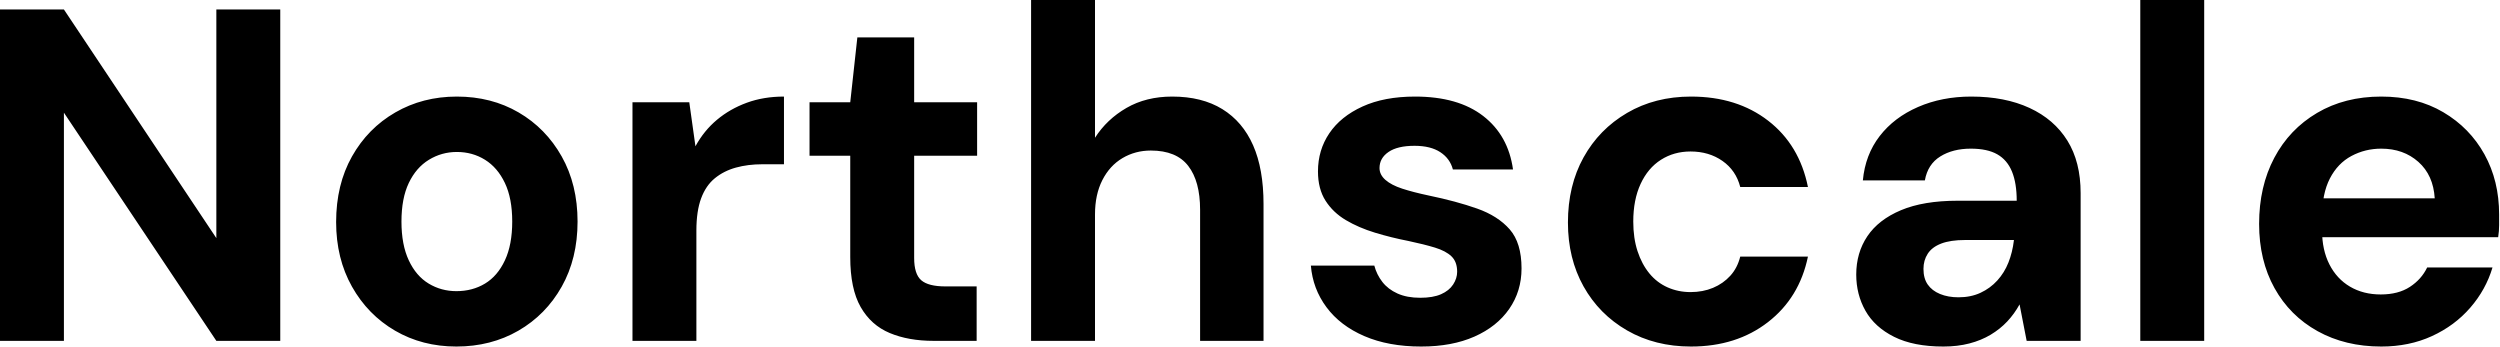 <svg baseProfile="full" height="28" version="1.1" viewBox="0 0 202 28" width="202" xmlns="http://www.w3.org/2000/svg" xmlns:ev="http://www.w3.org/2001/xml-events" xmlns:xlink="http://www.w3.org/1999/xlink"><defs /><g><path d="M2.639 27.541V0.765H7.803L20.12 19.24V0.765H25.284V27.541H20.12L7.803 9.104V27.541Z M39.514 28Q36.76 28 34.56 26.719Q32.361 25.437 31.079 23.161Q29.798 20.885 29.798 17.94Q29.798 14.918 31.079 12.642Q32.361 10.366 34.579 9.085Q36.798 7.803 39.552 7.803Q42.344 7.803 44.544 9.085Q46.743 10.366 48.025 12.642Q49.306 14.918 49.306 17.902Q49.306 20.885 48.025 23.161Q46.743 25.437 44.525 26.719Q42.306 28 39.514 28ZM39.514 23.525Q40.814 23.525 41.828 22.913Q42.842 22.301 43.434 21.038Q44.027 19.776 44.027 17.902Q44.027 16.027 43.434 14.784Q42.842 13.541 41.828 12.91Q40.814 12.279 39.552 12.279Q38.328 12.279 37.295 12.91Q36.262 13.541 35.669 14.784Q35.077 16.027 35.077 17.902Q35.077 19.776 35.669 21.038Q36.262 22.301 37.276 22.913Q38.29 23.525 39.514 23.525Z M53.743 27.541V8.262H58.333L58.831 11.82Q59.519 10.557 60.571 9.678Q61.623 8.798 62.981 8.301Q64.339 7.803 65.984 7.803V13.273H64.224Q63.077 13.273 62.101 13.541Q61.126 13.809 60.399 14.402Q59.672 14.995 59.29 16.027Q58.907 17.06 58.907 18.628V27.541Z M78.071 27.541Q76.044 27.541 74.533 26.91Q73.022 26.279 72.18 24.806Q71.339 23.333 71.339 20.77V12.585H68.049V8.262H71.339L71.913 3.022H76.503V8.262H81.59V12.585H76.503V20.847Q76.503 22.148 77.077 22.645Q77.65 23.142 79.027 23.142H81.552V27.541Z M85.951 27.541V0.0H91.115V11.131Q92.071 9.639 93.658 8.721Q95.246 7.803 97.35 7.803Q99.76 7.803 101.404 8.817Q103.049 9.831 103.891 11.743Q104.732 13.656 104.732 16.486V27.541H99.607V16.945Q99.607 14.65 98.65 13.407Q97.694 12.164 95.628 12.164Q94.366 12.164 93.333 12.776Q92.301 13.388 91.708 14.555Q91.115 15.721 91.115 17.328V27.541Z M117.47 28Q114.831 28 112.88 27.158Q110.929 26.317 109.82 24.825Q108.71 23.333 108.557 21.459H113.683Q113.874 22.186 114.333 22.779Q114.792 23.372 115.557 23.716Q116.322 24.06 117.393 24.06Q118.426 24.06 119.077 23.773Q119.727 23.486 120.052 22.989Q120.377 22.492 120.377 21.956Q120.377 21.153 119.918 20.713Q119.459 20.273 118.579 20.005Q117.699 19.738 116.437 19.47Q115.06 19.202 113.74 18.801Q112.421 18.399 111.388 17.787Q110.355 17.175 109.743 16.219Q109.131 15.262 109.131 13.847Q109.131 12.126 110.049 10.768Q110.967 9.41 112.727 8.607Q114.486 7.803 116.973 7.803Q120.454 7.803 122.481 9.372Q124.508 10.94 124.891 13.694H120.033Q119.803 12.814 119.019 12.298Q118.235 11.781 116.934 11.781Q115.557 11.781 114.831 12.279Q114.104 12.776 114.104 13.579Q114.104 14.115 114.582 14.536Q115.06 14.956 115.94 15.243Q116.82 15.53 118.082 15.798Q120.301 16.257 121.984 16.85Q123.667 17.443 124.623 18.533Q125.579 19.623 125.579 21.689Q125.579 23.525 124.585 24.959Q123.59 26.393 121.773 27.197Q119.956 28 117.47 28Z M139.273 28Q136.366 28 134.109 26.699Q131.852 25.399 130.59 23.142Q129.328 20.885 129.328 17.978Q129.328 14.995 130.59 12.719Q131.852 10.443 134.109 9.123Q136.366 7.803 139.273 7.803Q142.984 7.803 145.508 9.754Q148.033 11.705 148.721 15.109H143.251Q142.907 13.77 141.817 13.005Q140.727 12.24 139.235 12.24Q137.896 12.24 136.844 12.91Q135.792 13.579 135.199 14.861Q134.607 16.142 134.607 17.902Q134.607 19.24 134.951 20.292Q135.295 21.344 135.907 22.09Q136.519 22.836 137.38 23.219Q138.24 23.601 139.235 23.601Q140.23 23.601 141.052 23.257Q141.874 22.913 142.448 22.281Q143.022 21.65 143.251 20.732H148.721Q148.033 24.06 145.489 26.03Q142.945 28 139.273 28Z M159.661 28Q157.251 28 155.683 27.216Q154.115 26.432 153.369 25.112Q152.623 23.792 152.623 22.186Q152.623 20.426 153.522 19.087Q154.421 17.749 156.238 16.984Q158.055 16.219 160.809 16.219H165.59Q165.59 14.803 165.208 13.866Q164.825 12.929 164.022 12.47Q163.219 12.011 161.88 12.011Q160.426 12.011 159.413 12.642Q158.399 13.273 158.169 14.574H153.158Q153.35 12.508 154.516 10.997Q155.683 9.486 157.615 8.645Q159.546 7.803 161.918 7.803Q164.634 7.803 166.623 8.721Q168.612 9.639 169.683 11.361Q170.754 13.082 170.754 15.607V27.541H166.393L165.82 24.596Q165.399 25.361 164.825 25.973Q164.251 26.585 163.486 27.044Q162.721 27.503 161.765 27.751Q160.809 28 159.661 28ZM160.885 24.022Q161.88 24.022 162.664 23.658Q163.448 23.295 164.022 22.664Q164.596 22.033 164.921 21.21Q165.246 20.388 165.361 19.432V19.393H161.421Q160.235 19.393 159.489 19.68Q158.743 19.967 158.399 20.503Q158.055 21.038 158.055 21.727Q158.055 22.492 158.399 22.989Q158.743 23.486 159.393 23.754Q160.044 24.022 160.885 24.022Z M175.574 27.541V0.0H180.738V27.541Z M195.044 28Q192.137 28 189.899 26.757Q187.661 25.514 186.418 23.276Q185.175 21.038 185.175 18.093Q185.175 15.071 186.399 12.757Q187.623 10.443 189.861 9.123Q192.098 7.803 195.044 7.803Q197.913 7.803 200.055 9.066Q202.197 10.328 203.383 12.47Q204.568 14.612 204.568 17.328Q204.568 17.71 204.568 18.189Q204.568 18.667 204.492 19.164H188.847V16.027H199.366Q199.251 14.153 198.046 13.082Q196.842 12.011 195.044 12.011Q193.743 12.011 192.634 12.604Q191.525 13.197 190.893 14.421Q190.262 15.645 190.262 17.519V18.628Q190.262 20.197 190.855 21.363Q191.448 22.53 192.519 23.161Q193.59 23.792 195.005 23.792Q196.421 23.792 197.358 23.18Q198.295 22.568 198.754 21.612H204.033Q203.497 23.41 202.235 24.863Q200.973 26.317 199.137 27.158Q197.301 28 195.044 28Z " fill="rgb(0,0,0)" transform="translate(-2.639, 0)" /></g></svg>